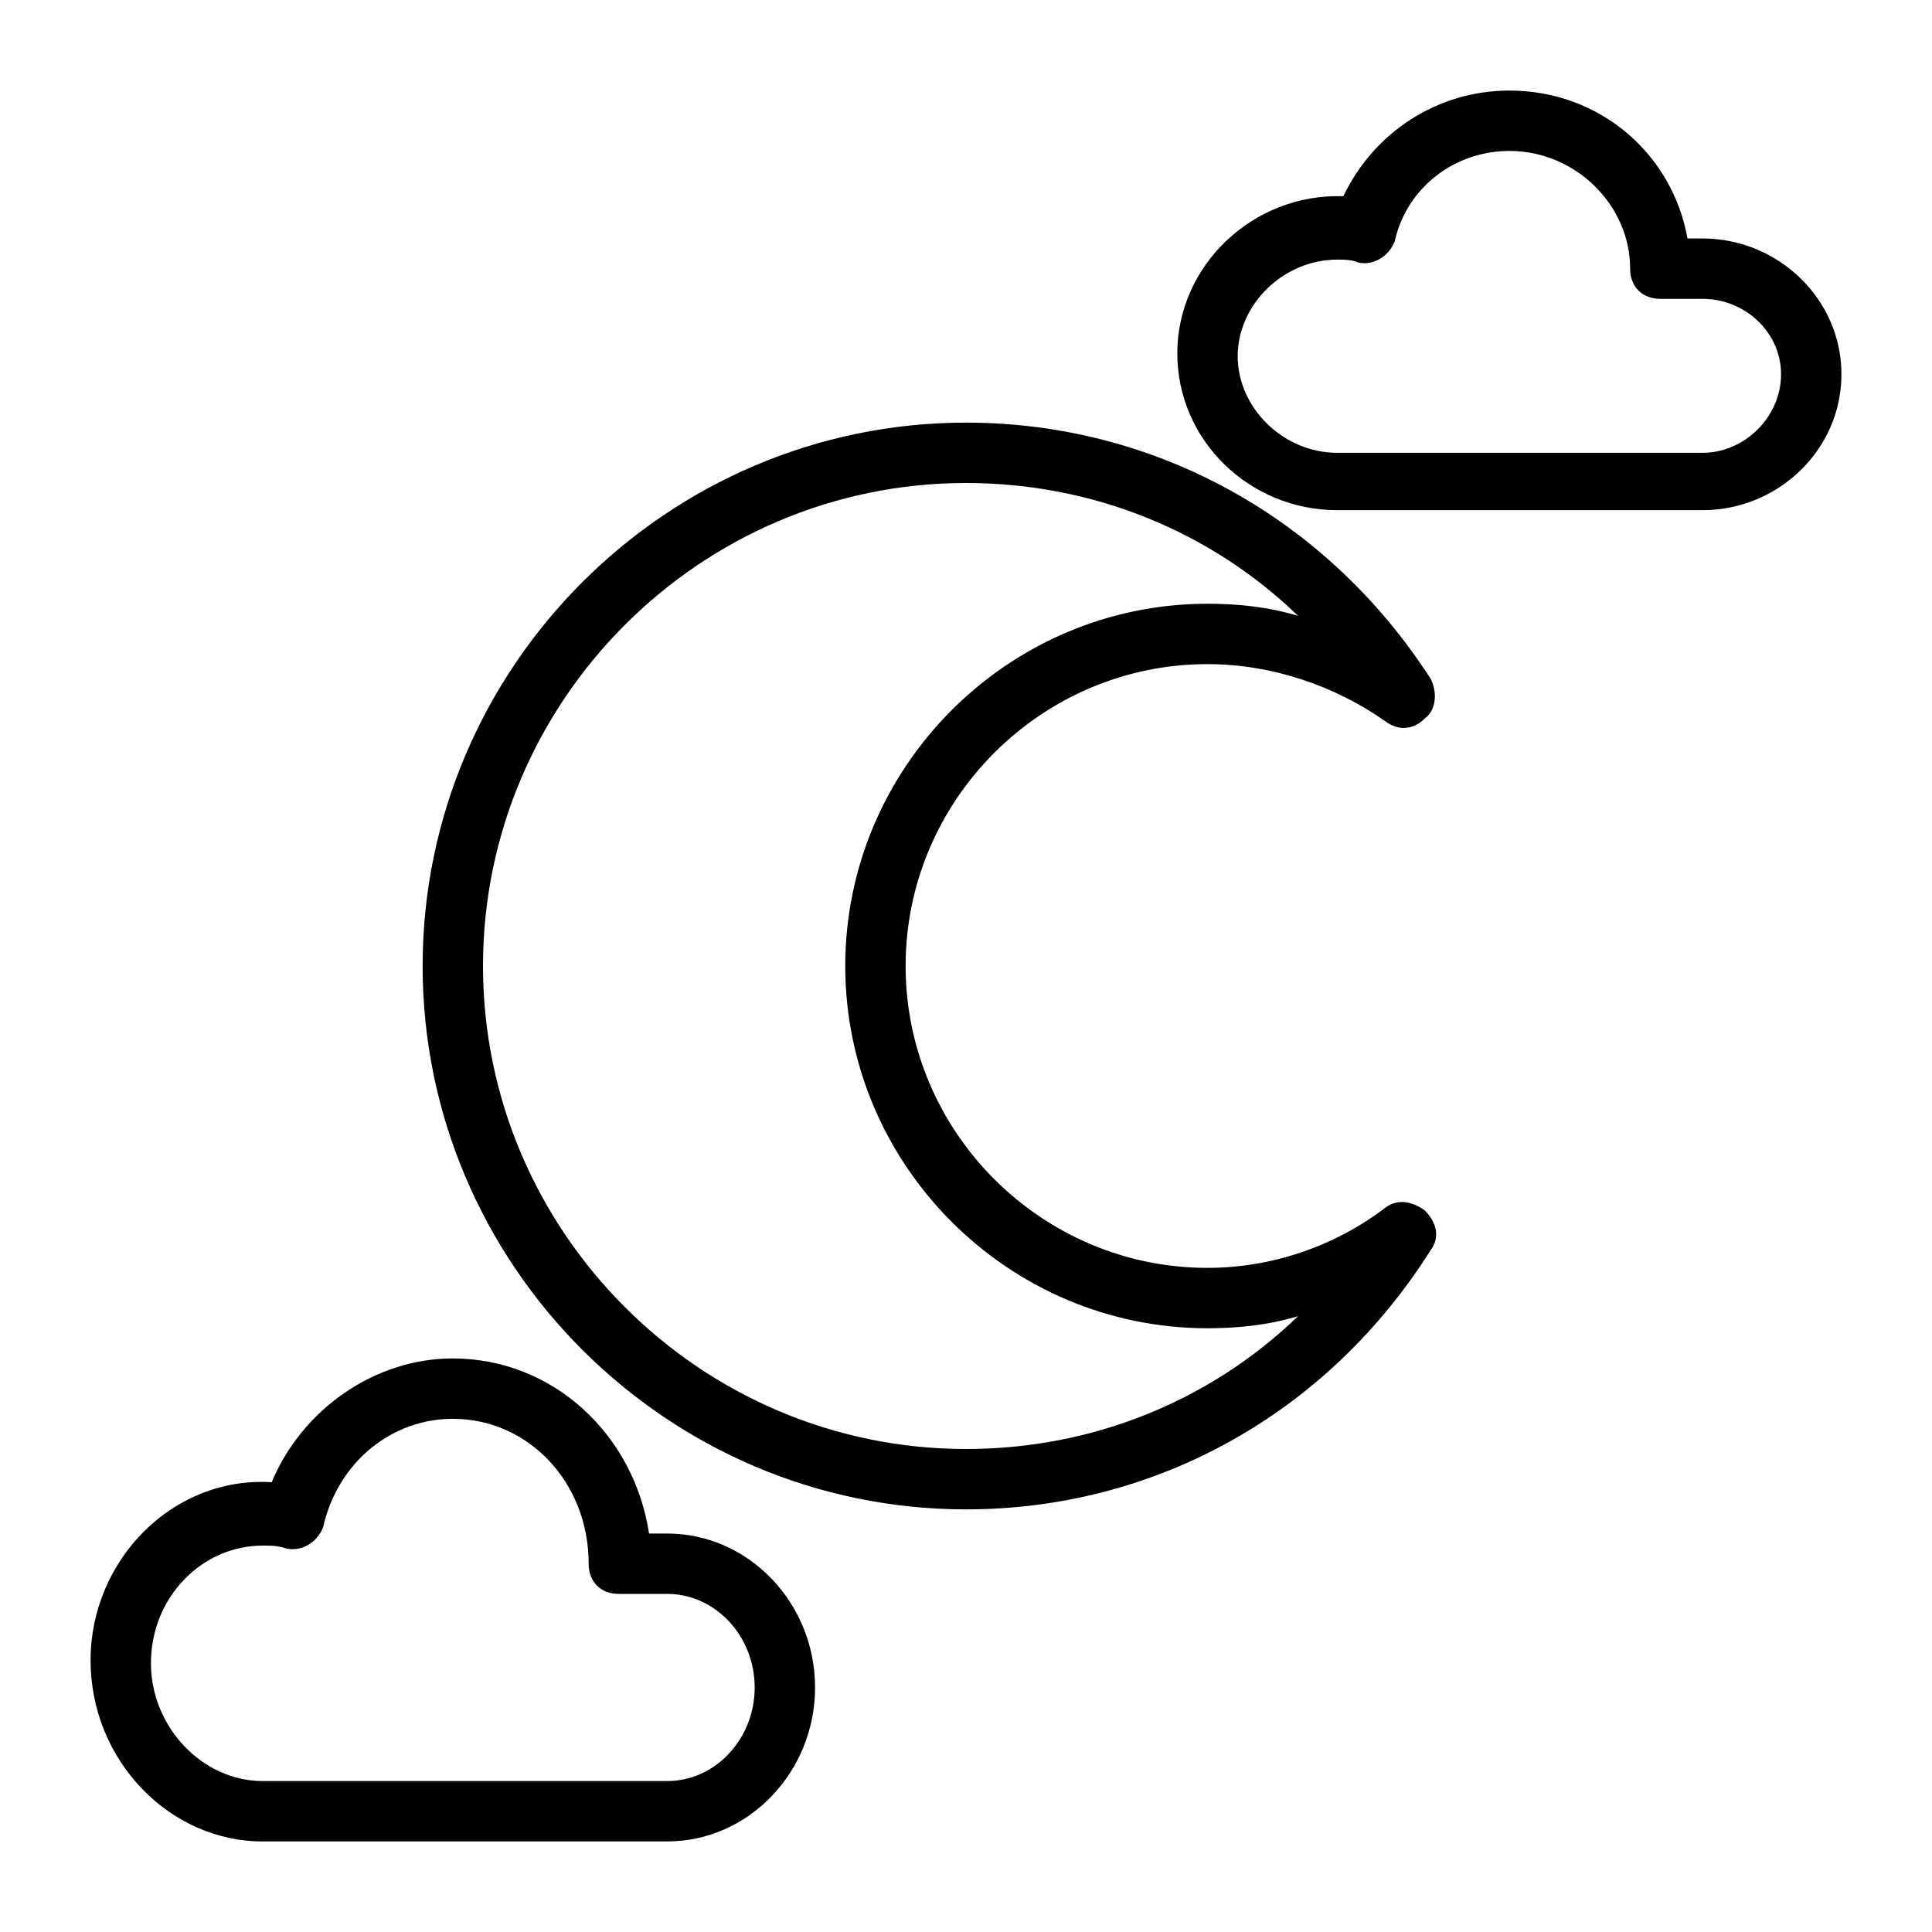 <?xml version="1.0" ?>
<svg fill="#000000" width="800px" height="800px" viewBox="0 0 64 64" version="1.1" xml:space="preserve" xmlns="http://www.w3.org/2000/svg" xmlns:xlink="http://www.w3.org/1999/xlink">
<g id="cloudy_sunny"/>
<g id="bright"/>
<g id="cloudy"/>
<g id="high_rainfall"/>
<g id="windy"/>
<g id="rain_with_thunder"/>
<g id="clear_night">
<g>
<path d="M22.1,50.8h-0.6C21,47.5,18.3,45,15,45c-2.6,0-5,1.7-6,4.1c-3.3-0.2-6,2.6-6,5.9C3,58.3,5.6,61,8.7,61h13.4    c2.7,0,4.9-2.3,4.9-5.1S24.8,50.8,22.1,50.8z M22.1,59H8.7c-2,0-3.7-1.8-3.7-3.9c0-2.2,1.7-3.9,3.7-3.9c0.3,0,0.5,0,0.8,0.1    c0.5,0.1,1-0.2,1.2-0.7C11.2,48.4,13,47,15,47c2.5,0,4.5,2.1,4.5,4.8c0,0.6,0.4,1,1,1h1.6c1.6,0,2.9,1.4,2.9,3.1S23.7,59,22.1,59z    "/>
<path d="M56.4,7.9h-0.5C55.4,5.1,53,3,50,3c-2.4,0-4.5,1.4-5.5,3.5c-3-0.1-5.5,2.3-5.5,5.2c0,2.9,2.4,5.2,5.3,5.2h12.1    c2.5,0,4.6-2,4.6-4.5S58.9,7.9,56.4,7.9z M56.4,15H44.3c-1.8,0-3.3-1.5-3.3-3.2s1.5-3.2,3.3-3.2c0.2,0,0.5,0,0.7,0.1    c0.5,0.1,1-0.2,1.2-0.7C46.6,6.2,48.2,5,50,5c2.2,0,4,1.8,4,3.9c0,0.6,0.4,1,1,1h1.4c1.4,0,2.6,1.1,2.6,2.5S57.8,15,56.4,15z"/>
<path d="M40,22c2.1,0,4.2,0.7,5.9,1.9c0.4,0.3,0.9,0.3,1.3-0.1c0.4-0.3,0.4-0.9,0.2-1.3C44,17.2,38.3,14,32,14    c-9.9,0-18,8.1-18,18s8.1,18,18,18c6.3,0,12-3.2,15.4-8.6c0.3-0.4,0.2-0.9-0.2-1.3c-0.4-0.3-0.9-0.4-1.3-0.1    C44.2,41.3,42.1,42,40,42c-5.5,0-10-4.5-10-10S34.5,22,40,22z M28,32c0,6.6,5.4,12,12,12c1,0,2-0.1,3-0.4c-2.9,2.8-6.8,4.4-11,4.4    c-8.8,0-16-7.2-16-16s7.2-16,16-16c4.2,0,8.1,1.6,11,4.4c-1-0.3-2-0.4-3-0.4C33.4,20,28,25.4,28,32z"/>
</g>
</g>
<g id="cloudy_night"/>
<g id="moon"/>
<g id="sun"/>
<g id="rainy_night"/>
<g id="windy_night"/>
<g id="night_rain_thunder"/>
<g id="windy_rain"/>
<g id="temperature"/>
<g id="humidity"/>
<g id="air_pressure"/>
<g id="low_rainfall"/>
<g id="moderate_rainfall"/>
<g id="Sunset"/>
</svg>